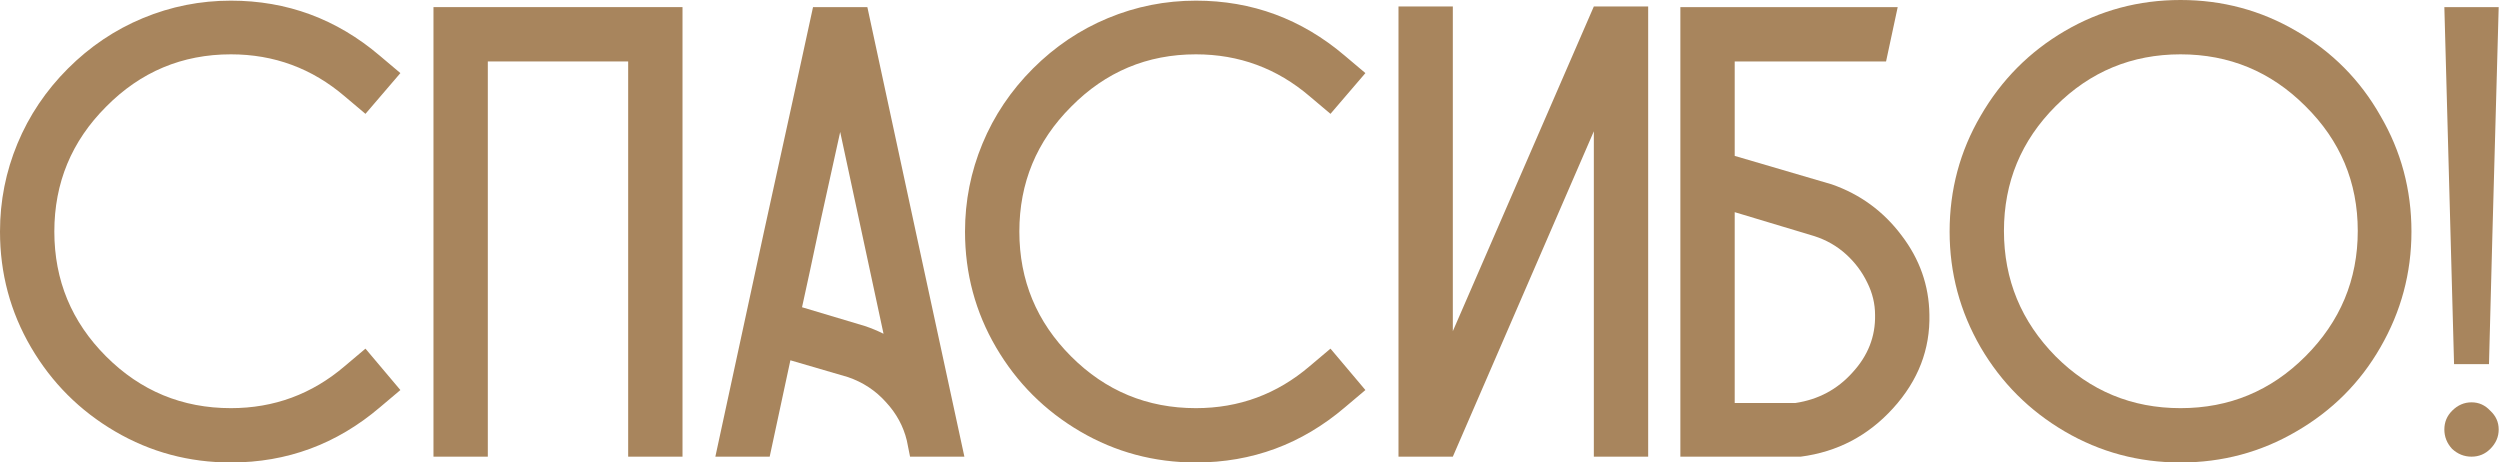 <?xml version="1.0" encoding="UTF-8"?> <svg xmlns="http://www.w3.org/2000/svg" width="1546" height="286" viewBox="0 0 1546 286" fill="none"> <path d="M234.8 252C208.133 274.667 177.467 286 142.8 286C116.933 286 93.067 279.6 71.2 266.8C49.333 254 32 236.667 19.2 214.8C6.4 192.933 0 169.067 0 143.2C0 124.267 3.6 106.133 10.8 88.8C18 71.467 28.4 56 42 42.4C55.6 28.8 71.067 18.4 88.4 11.2C105.733 4 123.867 0.4 142.8 0.4C177.467 0.4 208.133 11.733 234.8 34.4L247.6 45.2L226 70.4L213.2 59.6C192.933 42.267 169.467 33.6 142.8 33.6C112.667 33.6 86.933 44.4 65.6 66C44.267 87.333 33.6 113.067 33.6 143.2C33.6 173.333 44.267 199.067 65.6 220.4C86.933 241.733 112.667 252.4 142.8 252.4C169.467 252.4 192.933 243.733 213.2 226.4L226 215.6L247.6 241.2L234.8 252Z" fill="#A8855D"></path> <path d="M268.062 4.4H422.062V282.4H388.462V38H301.663V282.4H268.062V4.4Z" fill="#A8855D"></path> <path d="M536.375 4.4C543.042 35.333 553.042 81.733 566.375 143.6C579.708 205.2 589.708 251.467 596.375 282.4H562.775L560.775 272.4C558.642 263.6 554.375 255.733 547.975 248.8C541.575 241.6 533.708 236.4 524.375 233.2L488.775 222.8L475.975 282.4H442.375C449.042 251.467 459.042 205.2 472.375 143.6C485.975 81.733 496.108 35.333 502.775 4.4H536.375ZM534.775 201.6C538.775 202.933 542.642 204.533 546.375 206.4L519.575 81.6C516.908 93.6 512.908 111.733 507.575 136C502.508 160 498.642 178 495.975 190L534.775 201.6Z" fill="#A8855D"></path> <path d="M831.566 252C804.899 274.667 774.232 286 739.566 286C713.699 286 689.832 279.6 667.966 266.8C646.099 254 628.766 236.667 615.966 214.8C603.166 192.933 596.766 169.067 596.766 143.2C596.766 124.267 600.366 106.133 607.566 88.8C614.766 71.467 625.166 56 638.766 42.4C652.366 28.8 667.832 18.4 685.166 11.2C702.499 4 720.632 0.4 739.566 0.4C774.232 0.4 804.899 11.733 831.566 34.4L844.366 45.2L822.766 70.4L809.966 59.6C789.699 42.267 766.232 33.6 739.566 33.6C709.432 33.6 683.699 44.4 662.366 66C641.032 87.333 630.366 113.067 630.366 143.2C630.366 173.333 641.032 199.067 662.366 220.4C683.699 241.733 709.432 252.4 739.566 252.4C766.232 252.4 789.699 243.733 809.966 226.4L822.766 215.6L844.366 241.2L831.566 252Z" fill="#A8855D"></path> <path d="M985.628 4H1019.23V282.4H985.628V81.2L898.428 282.4H864.828V4H898.428V204.8L985.628 4Z" fill="#A8855D"></path> <path d="M1132.74 114C1150.34 120.133 1164.74 130.667 1175.94 145.6C1187.14 160.267 1192.87 176.533 1193.14 194.4C1193.67 216 1186.21 235.333 1170.74 252.4C1155.27 269.467 1136.21 279.467 1113.54 282.4H1039.14V4.4H1173.54C1172.74 8.133 1171.54 13.733 1169.94 21.2C1168.34 28.667 1167.14 34.267 1166.34 38H1072.74V96.4L1132.74 114ZM1110.34 249.2C1124.47 247.067 1136.21 240.8 1145.54 230.4C1155.14 220 1159.81 208.133 1159.54 194.8C1159.54 187.867 1157.94 181.2 1154.74 174.8C1151.54 168.133 1147.14 162.267 1141.54 157.2C1135.94 152.133 1129.41 148.4 1121.94 146L1072.74 131.2V249.2H1110.34Z" fill="#A8855D"></path> <path d="M1472.04 71.6C1484.84 93.467 1491.24 117.333 1491.24 143.2C1491.24 168.8 1484.84 192.667 1472.04 214.8C1459.51 236.667 1442.17 254 1420.04 266.8C1398.17 279.6 1374.31 286 1348.44 286C1322.57 286 1298.71 279.6 1276.84 266.8C1254.97 254 1237.64 236.667 1224.84 214.8C1212.04 192.667 1205.64 168.8 1205.64 143.2C1205.64 117.333 1212.04 93.467 1224.84 71.6C1237.64 49.467 1254.97 32 1276.84 19.2C1298.71 6.4 1322.57 0 1348.44 0C1374.31 0 1398.17 6.4 1420.04 19.2C1442.17 32 1459.51 49.467 1472.04 71.6ZM1425.64 220.4C1447.24 198.8 1458.04 172.933 1458.04 142.8C1458.04 112.667 1447.24 86.933 1425.64 65.6C1404.31 44.267 1378.57 33.6 1348.44 33.6C1318.31 33.6 1292.57 44.267 1271.24 65.6C1249.91 86.933 1239.24 112.667 1239.24 142.8C1239.24 172.933 1249.91 198.8 1271.24 220.4C1292.57 241.733 1318.31 252.4 1348.44 252.4C1378.57 252.4 1404.31 241.733 1425.64 220.4Z" fill="#A8855D"></path> <path d="M1545.19 4.4C1541.99 118.8 1539.99 192.4 1539.19 225.2H1517.59L1511.59 4.4H1545.19ZM1516.39 254C1519.86 250.533 1523.86 248.8 1528.39 248.8C1532.93 248.8 1536.79 250.533 1539.99 254C1543.46 257.2 1545.19 261.067 1545.19 265.6C1545.19 270.133 1543.46 274.133 1539.99 277.6C1536.79 280.8 1532.93 282.4 1528.39 282.4C1523.86 282.4 1519.86 280.8 1516.39 277.6C1513.19 274.133 1511.59 270.133 1511.59 265.6C1511.59 261.067 1513.19 257.2 1516.39 254Z" fill="#A8855D"></path> </svg> 